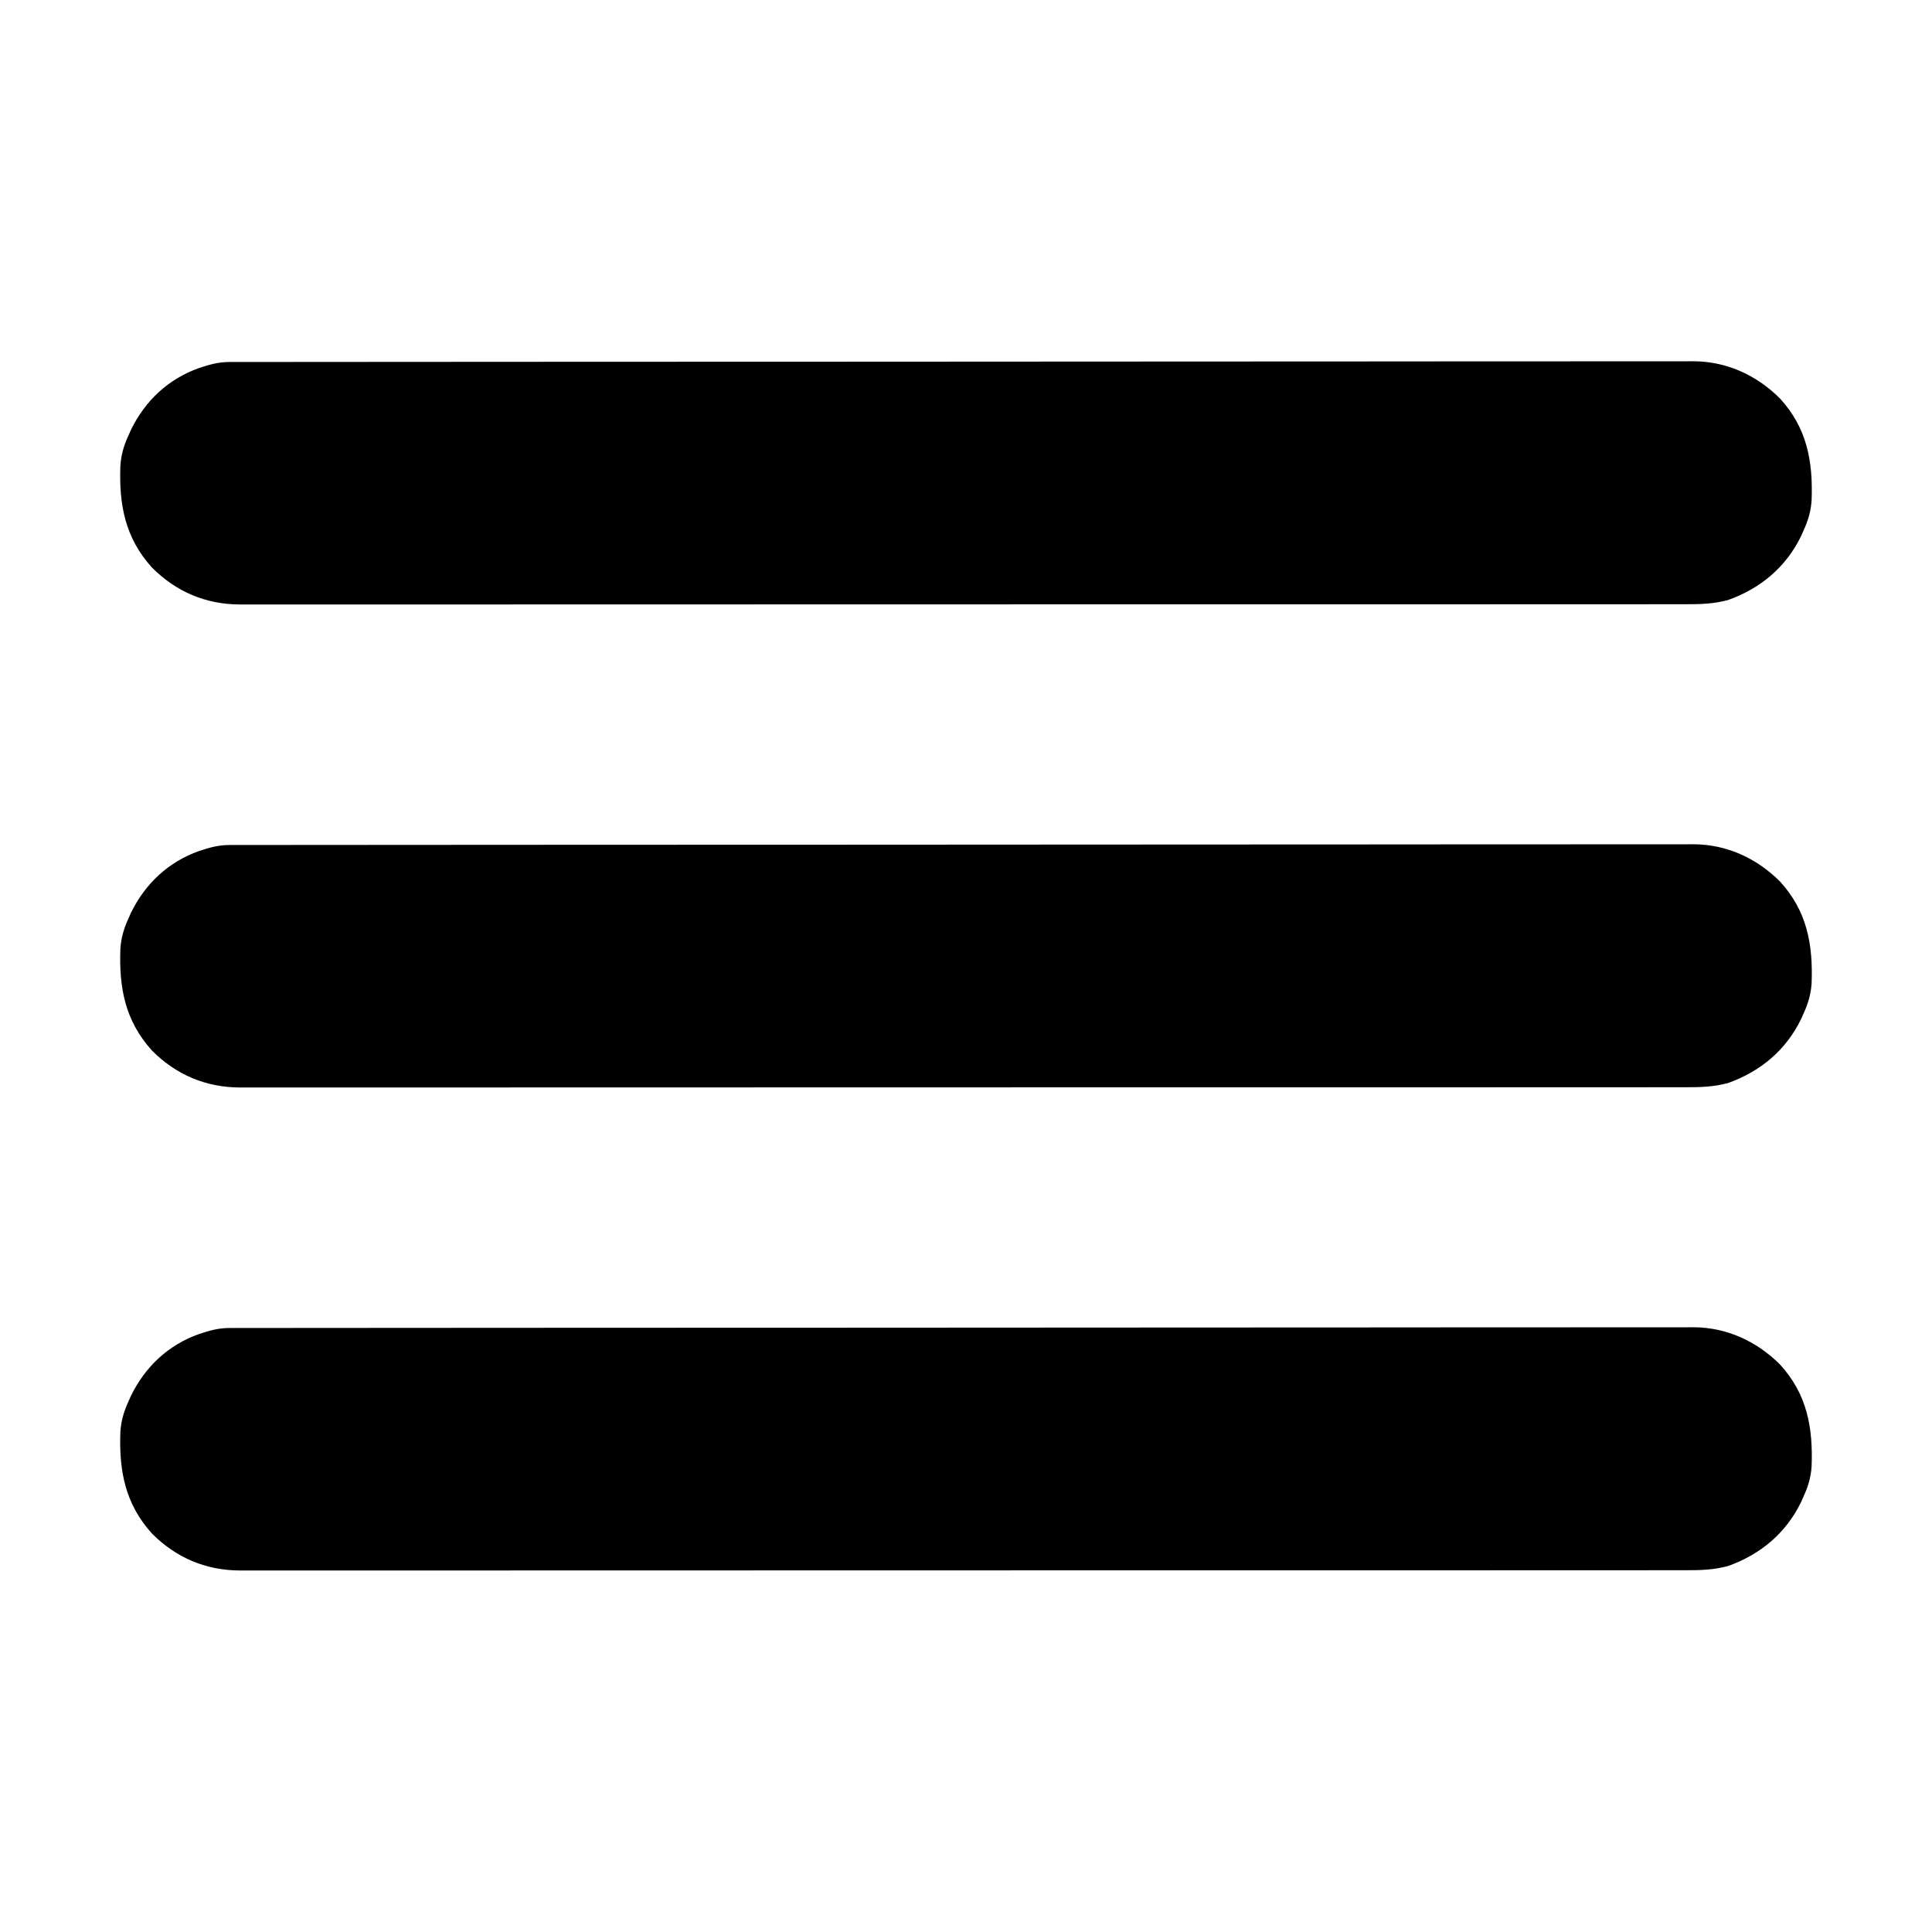 <?xml version="1.0" encoding="UTF-8"?>
<svg version="1.1" xmlns="http://www.w3.org/2000/svg" width="1024" height="1024">
<path d="M0 0 C1.141 -0.003 2.282 -0.007 3.457 -0.01 C5.342 -0.008 5.342 -0.008 7.265 -0.005 C8.616 -0.007 9.968 -0.01 11.319 -0.013 C15.053 -0.019 18.786 -0.019 22.52 -0.018 C26.575 -0.018 30.629 -0.024 34.684 -0.03 C42.735 -0.039 50.786 -0.043 58.837 -0.045 C68.476 -0.048 78.116 -0.057 87.756 -0.065 C111.059 -0.086 134.361 -0.097 157.664 -0.106 C168.685 -0.11 179.707 -0.115 190.728 -0.12 C228.448 -0.138 266.167 -0.153 303.887 -0.161 C306.255 -0.161 308.624 -0.162 310.993 -0.162 C312.755 -0.162 312.755 -0.162 314.552 -0.163 C320.504 -0.164 326.455 -0.165 332.406 -0.166 C333.587 -0.167 334.769 -0.167 335.985 -0.167 C374.281 -0.175 412.577 -0.198 450.873 -0.231 C491.35 -0.265 531.828 -0.285 572.305 -0.288 C576.748 -0.289 581.191 -0.289 585.634 -0.29 C586.728 -0.29 587.822 -0.29 588.949 -0.29 C606.561 -0.292 624.173 -0.308 641.785 -0.328 C659.486 -0.349 677.188 -0.354 694.889 -0.345 C705.406 -0.339 715.924 -0.345 726.441 -0.367 C733.468 -0.381 740.495 -0.38 747.522 -0.367 C751.525 -0.36 755.528 -0.359 759.531 -0.376 C763.178 -0.392 766.825 -0.389 770.473 -0.371 C772.39 -0.366 774.308 -0.381 776.226 -0.397 C793.758 -0.258 809.401 6.974 821.78 19.238 C836.245 34.957 839.414 52.778 838.631 73.344 C838.24 79.044 836.825 83.918 834.44 89.129 C833.728 90.734 833.728 90.734 833.002 92.371 C824.98 108.763 811.607 119.951 794.44 126.129 C786.887 128.191 779.833 128.411 772.028 128.383 C770.674 128.386 769.32 128.389 767.966 128.393 C764.248 128.402 760.53 128.398 756.812 128.392 C752.766 128.388 748.72 128.395 744.673 128.401 C737.583 128.41 730.492 128.411 723.402 128.408 C712.858 128.402 702.314 128.408 691.77 128.417 C671.843 128.432 651.917 128.434 631.99 128.431 C616.603 128.429 601.216 128.431 585.829 128.435 C583.619 128.436 581.41 128.437 579.2 128.437 C575.869 128.438 572.539 128.439 569.209 128.44 C538.244 128.448 507.278 128.453 476.313 128.449 C475.145 128.448 473.978 128.448 472.775 128.448 C466.857 128.447 460.939 128.446 455.021 128.446 C453.258 128.445 453.258 128.445 451.46 128.445 C449.083 128.445 446.706 128.444 444.33 128.444 C407.345 128.439 370.36 128.447 333.375 128.465 C291.83 128.486 250.284 128.496 208.739 128.492 C204.31 128.492 199.881 128.492 195.452 128.491 C193.816 128.491 193.816 128.491 192.147 128.491 C175.677 128.49 159.208 128.497 142.738 128.507 C124.01 128.519 105.281 128.521 86.552 128.508 C76.07 128.502 65.588 128.503 55.106 128.517 C48.104 128.525 41.102 128.522 34.099 128.511 C30.11 128.505 26.121 128.503 22.132 128.515 C18.498 128.525 14.864 128.522 11.23 128.508 C9.318 128.504 7.405 128.514 5.492 128.526 C-12.614 128.412 -28.205 121.769 -40.97 108.984 C-55.323 93.159 -58.536 75.517 -57.751 54.914 C-57.36 49.213 -55.945 44.339 -53.56 39.129 C-52.849 37.524 -52.849 37.524 -52.123 35.887 C-44.58 20.476 -32.32 8.951 -16.06 3.191 C-10.52 1.351 -5.849 0.004 0 0 Z " fill="#000000" transform="translate(121.56,703.871)"/>
<path d="M0 0 C1.141 -0.003 2.282 -0.007 3.457 -0.01 C5.342 -0.008 5.342 -0.008 7.265 -0.005 C8.616 -0.007 9.968 -0.01 11.319 -0.013 C15.053 -0.019 18.786 -0.019 22.52 -0.018 C26.575 -0.018 30.629 -0.024 34.684 -0.03 C42.735 -0.039 50.786 -0.043 58.837 -0.045 C68.476 -0.048 78.116 -0.057 87.756 -0.065 C111.059 -0.086 134.361 -0.097 157.664 -0.106 C168.685 -0.11 179.707 -0.115 190.728 -0.12 C228.448 -0.138 266.167 -0.153 303.887 -0.161 C306.255 -0.161 308.624 -0.162 310.993 -0.162 C312.755 -0.162 312.755 -0.162 314.552 -0.163 C320.504 -0.164 326.455 -0.165 332.406 -0.166 C333.587 -0.167 334.769 -0.167 335.985 -0.167 C374.281 -0.175 412.577 -0.198 450.873 -0.231 C491.35 -0.265 531.828 -0.285 572.305 -0.288 C576.748 -0.289 581.191 -0.289 585.634 -0.29 C586.728 -0.29 587.822 -0.29 588.949 -0.29 C606.561 -0.292 624.173 -0.308 641.785 -0.328 C659.486 -0.349 677.188 -0.354 694.889 -0.345 C705.406 -0.339 715.924 -0.345 726.441 -0.367 C733.468 -0.381 740.495 -0.38 747.522 -0.367 C751.525 -0.36 755.528 -0.359 759.531 -0.376 C763.178 -0.392 766.825 -0.389 770.473 -0.371 C772.39 -0.366 774.308 -0.381 776.226 -0.397 C793.758 -0.258 809.401 6.974 821.78 19.238 C836.245 34.957 839.414 52.778 838.631 73.344 C838.24 79.044 836.825 83.918 834.44 89.129 C833.728 90.734 833.728 90.734 833.002 92.371 C824.98 108.763 811.607 119.951 794.44 126.129 C786.887 128.191 779.833 128.411 772.028 128.383 C770.674 128.386 769.32 128.389 767.966 128.393 C764.248 128.402 760.53 128.398 756.812 128.392 C752.766 128.388 748.72 128.395 744.673 128.401 C737.583 128.41 730.492 128.411 723.402 128.408 C712.858 128.402 702.314 128.408 691.77 128.417 C671.843 128.432 651.917 128.434 631.99 128.431 C616.603 128.429 601.216 128.431 585.829 128.435 C583.619 128.436 581.41 128.437 579.2 128.437 C575.869 128.438 572.539 128.439 569.209 128.44 C538.244 128.448 507.278 128.453 476.313 128.449 C475.145 128.448 473.978 128.448 472.775 128.448 C466.857 128.447 460.939 128.446 455.021 128.446 C453.258 128.445 453.258 128.445 451.46 128.445 C449.083 128.445 446.706 128.444 444.33 128.444 C407.345 128.439 370.36 128.447 333.375 128.465 C291.83 128.486 250.284 128.496 208.739 128.492 C204.31 128.492 199.881 128.492 195.452 128.491 C193.816 128.491 193.816 128.491 192.147 128.491 C175.677 128.49 159.208 128.497 142.738 128.507 C124.01 128.519 105.281 128.521 86.552 128.508 C76.07 128.502 65.588 128.503 55.106 128.517 C48.104 128.525 41.102 128.522 34.099 128.511 C30.11 128.505 26.121 128.503 22.132 128.515 C18.498 128.525 14.864 128.522 11.23 128.508 C9.318 128.504 7.405 128.514 5.492 128.526 C-12.614 128.412 -28.205 121.769 -40.97 108.984 C-55.323 93.159 -58.536 75.517 -57.751 54.914 C-57.36 49.213 -55.945 44.339 -53.56 39.129 C-52.849 37.524 -52.849 37.524 -52.123 35.887 C-44.58 20.476 -32.32 8.951 -16.06 3.191 C-10.52 1.351 -5.849 0.004 0 0 Z " fill="#000000" transform="translate(121.56,447.871)"/>
<path d="M0 0 C1.141 -0.003 2.282 -0.007 3.457 -0.01 C5.342 -0.008 5.342 -0.008 7.265 -0.005 C8.616 -0.007 9.968 -0.01 11.319 -0.013 C15.053 -0.019 18.786 -0.019 22.52 -0.018 C26.575 -0.018 30.629 -0.024 34.684 -0.03 C42.735 -0.039 50.786 -0.043 58.837 -0.045 C68.476 -0.048 78.116 -0.057 87.756 -0.065 C111.059 -0.086 134.361 -0.097 157.664 -0.106 C168.685 -0.11 179.707 -0.115 190.728 -0.12 C228.448 -0.138 266.167 -0.153 303.887 -0.161 C306.255 -0.161 308.624 -0.162 310.993 -0.162 C312.755 -0.162 312.755 -0.162 314.552 -0.163 C320.504 -0.164 326.455 -0.165 332.406 -0.166 C333.587 -0.167 334.769 -0.167 335.985 -0.167 C374.281 -0.175 412.577 -0.198 450.873 -0.231 C491.35 -0.265 531.828 -0.285 572.305 -0.288 C576.748 -0.289 581.191 -0.289 585.634 -0.29 C586.728 -0.29 587.822 -0.29 588.949 -0.29 C606.561 -0.292 624.173 -0.308 641.785 -0.328 C659.486 -0.349 677.188 -0.354 694.889 -0.345 C705.406 -0.339 715.924 -0.345 726.441 -0.367 C733.468 -0.381 740.495 -0.38 747.522 -0.367 C751.525 -0.36 755.528 -0.359 759.531 -0.376 C763.178 -0.392 766.825 -0.389 770.473 -0.371 C772.39 -0.366 774.308 -0.381 776.226 -0.397 C793.758 -0.258 809.401 6.974 821.78 19.238 C836.245 34.957 839.414 52.778 838.631 73.344 C838.24 79.044 836.825 83.918 834.44 89.129 C833.728 90.734 833.728 90.734 833.002 92.371 C824.98 108.763 811.607 119.951 794.44 126.129 C786.887 128.191 779.833 128.411 772.028 128.383 C770.674 128.386 769.32 128.389 767.966 128.393 C764.248 128.402 760.53 128.398 756.812 128.392 C752.766 128.388 748.72 128.395 744.673 128.401 C737.583 128.41 730.492 128.411 723.402 128.408 C712.858 128.402 702.314 128.408 691.77 128.417 C671.843 128.432 651.917 128.434 631.99 128.431 C616.603 128.429 601.216 128.431 585.829 128.435 C583.619 128.436 581.41 128.437 579.2 128.437 C575.869 128.438 572.539 128.439 569.209 128.44 C538.244 128.448 507.278 128.453 476.313 128.449 C475.145 128.448 473.978 128.448 472.775 128.448 C466.857 128.447 460.939 128.446 455.021 128.446 C453.258 128.445 453.258 128.445 451.46 128.445 C449.083 128.445 446.706 128.444 444.33 128.444 C407.345 128.439 370.36 128.447 333.375 128.465 C291.83 128.486 250.284 128.496 208.739 128.492 C204.31 128.492 199.881 128.492 195.452 128.491 C193.816 128.491 193.816 128.491 192.147 128.491 C175.677 128.49 159.208 128.497 142.738 128.507 C124.01 128.519 105.281 128.521 86.552 128.508 C76.07 128.502 65.588 128.503 55.106 128.517 C48.104 128.525 41.102 128.522 34.099 128.511 C30.11 128.505 26.121 128.503 22.132 128.515 C18.498 128.525 14.864 128.522 11.23 128.508 C9.318 128.504 7.405 128.514 5.492 128.526 C-12.614 128.412 -28.205 121.769 -40.97 108.984 C-55.323 93.159 -58.536 75.517 -57.751 54.914 C-57.36 49.213 -55.945 44.339 -53.56 39.129 C-52.849 37.524 -52.849 37.524 -52.123 35.887 C-44.58 20.476 -32.32 8.951 -16.06 3.191 C-10.52 1.351 -5.849 0.004 0 0 Z " fill="#000000" transform="translate(121.56,191.871)"/>
</svg>
